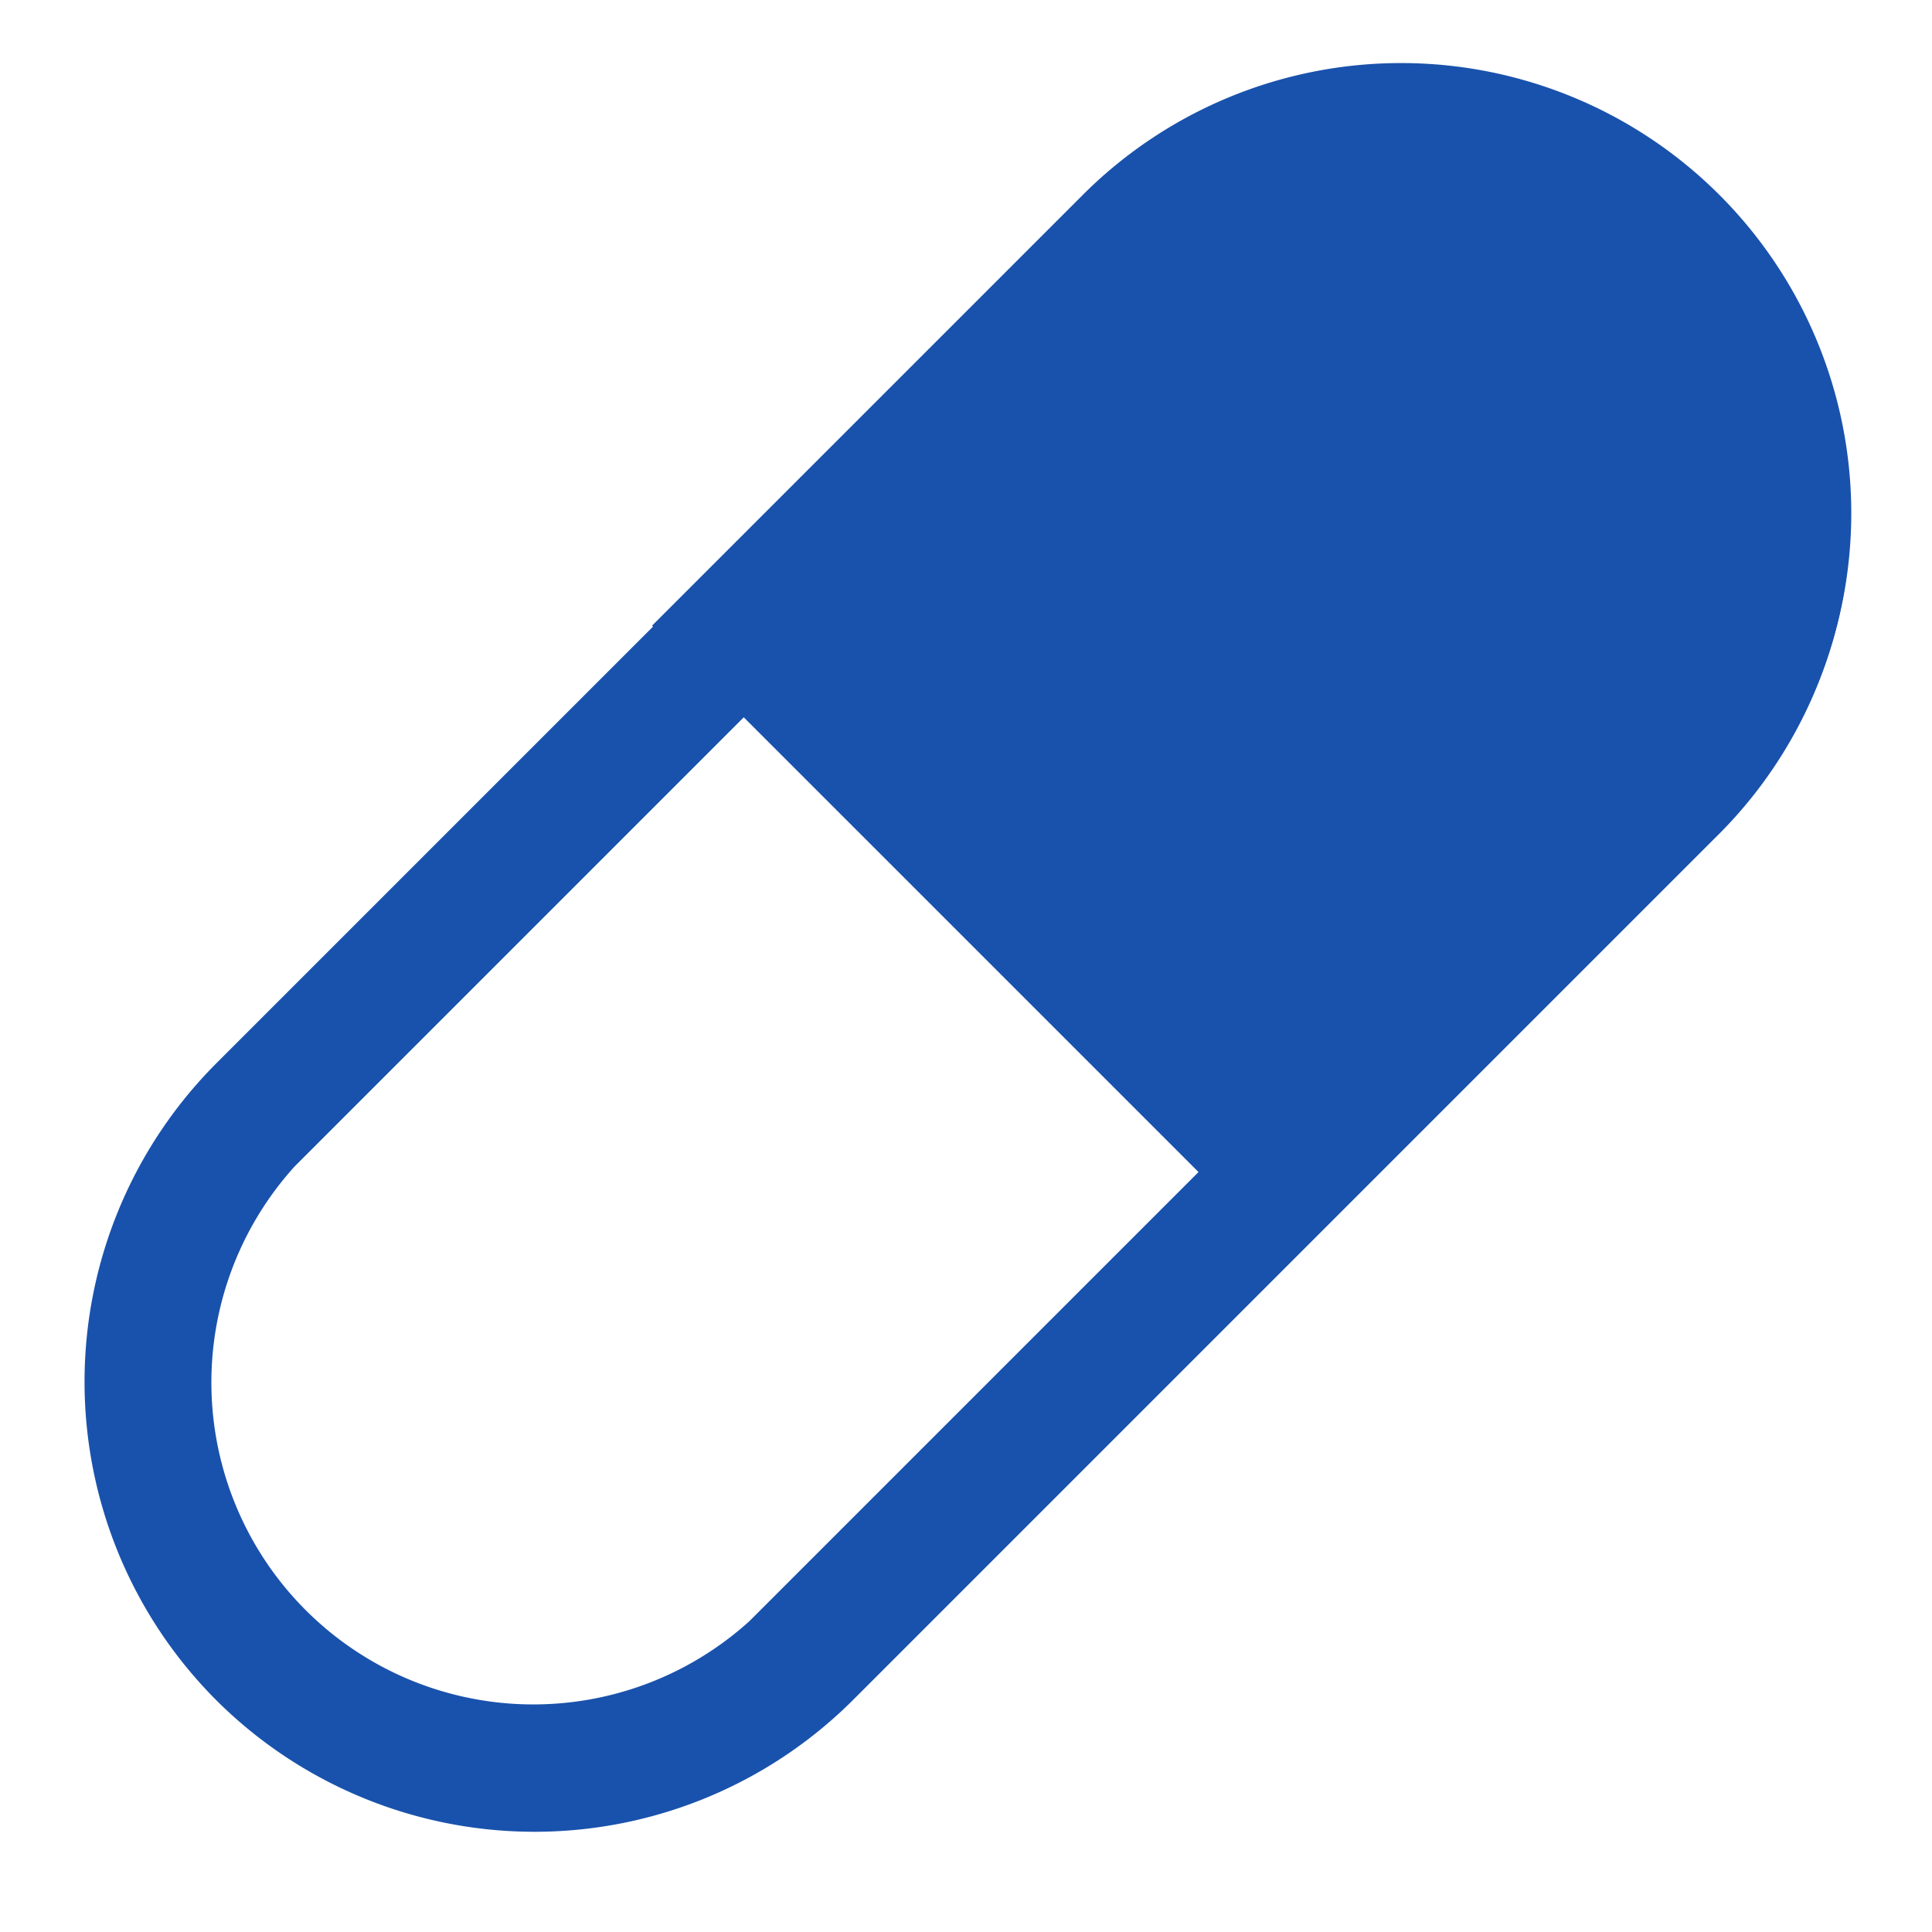 <svg height="24" viewBox="0 0 24 24" width="24" xmlns="http://www.w3.org/2000/svg" xmlns:xlink="http://www.w3.org/1999/xlink"><clipPath id="a"><path d="m5845 4676h24v24h-24z"/></clipPath><g clip-path="url(#a)" transform="translate(-5845 -4676)"><g fill="#1952ac" transform="matrix(.707 .707 -.707 .707 5862.405 4674.467)"><path d="m5.593 0a5.593 5.593 0 0 1 5.593 5.593v7.568a0 0 0 0 1 0 0h-11.186a0 0 0 0 1 0 0v-7.568a5.593 5.593 0 0 1 5.593-5.593z"/><path d="m5.594 26.322a5.6 5.6 0 0 1 -5.594-5.593v-15.135a5.594 5.594 0 1 1 11.187 0v15.135a5.6 5.6 0 0 1 -5.593 5.593zm0-24.937a4 4 0 0 0 -4 4v15.56a4 4 0 0 0 7.99 0v-15.564a4 4 0 0 0 -3.99-3.996z" transform="translate(.017 .108)"/></g></g></svg>
